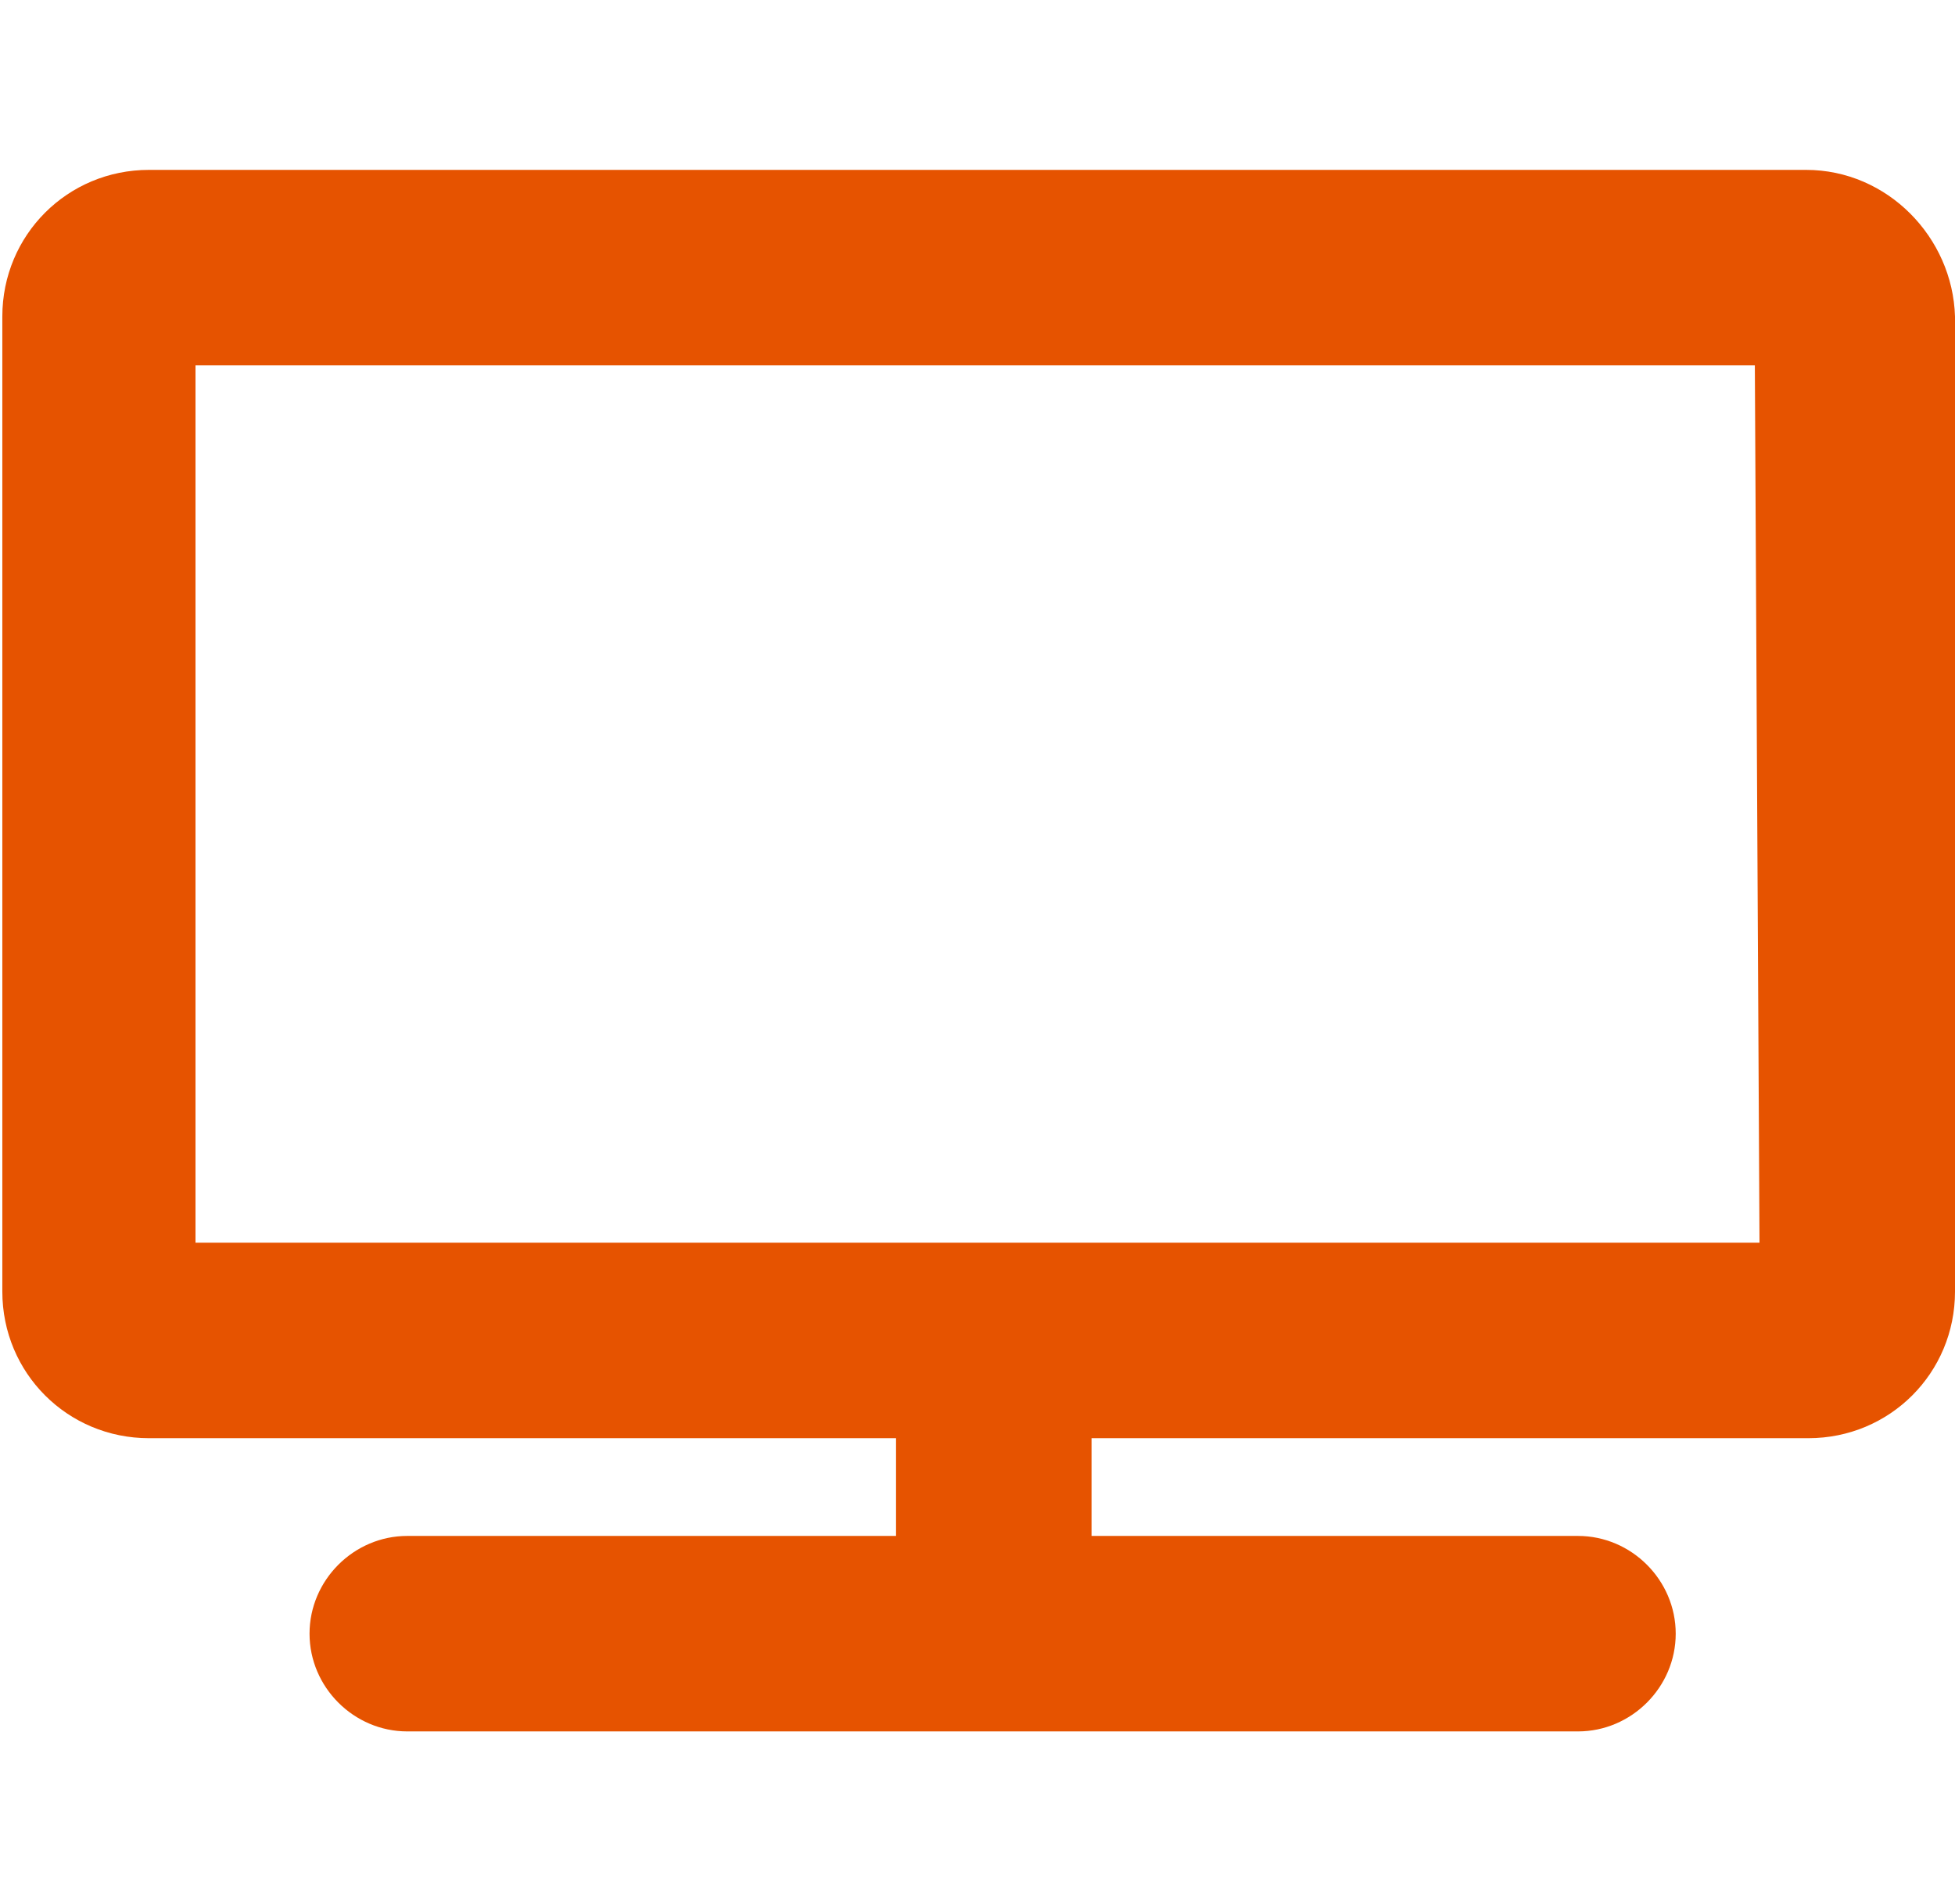 <?xml version="1.0" encoding="utf-8"?>
<!-- Generator: Adobe Illustrator 24.0.0, SVG Export Plug-In . SVG Version: 6.00 Build 0)  -->
<svg version="1.1" id="Capa_1" xmlns="http://www.w3.org/2000/svg" xmlns:xlink="http://www.w3.org/1999/xlink" x="0px" y="0px"
	 viewBox="0 0 84 81.8" style="enable-background:new 0 0 84 81.8;" xml:space="preserve">
<style type="text/css">
	.st0{fill:#E65300;}
</style>
<path class="st0" d="M77.6,7.3H6.4c-3.5,0-6.3,2.8-6.3,6.3v41.9c0,3.5,2.8,6.3,6.3,6.3h32.1v4.2H17.5c-2.3,0-4.2,1.9-4.2,4.2
	s1.9,4.2,4.2,4.2h50.3c2.3,0,4.2-1.9,4.2-4.2s-1.9-4.2-4.2-4.2H46.9v-4.2h30.8c3.5,0,6.3-2.8,6.3-6.3V13.6
	C83.9,10.2,81.1,7.3,77.6,7.3z M75.6,53.4H8.4V15.7h67L75.6,53.4L75.6,53.4z"/>
</svg>
